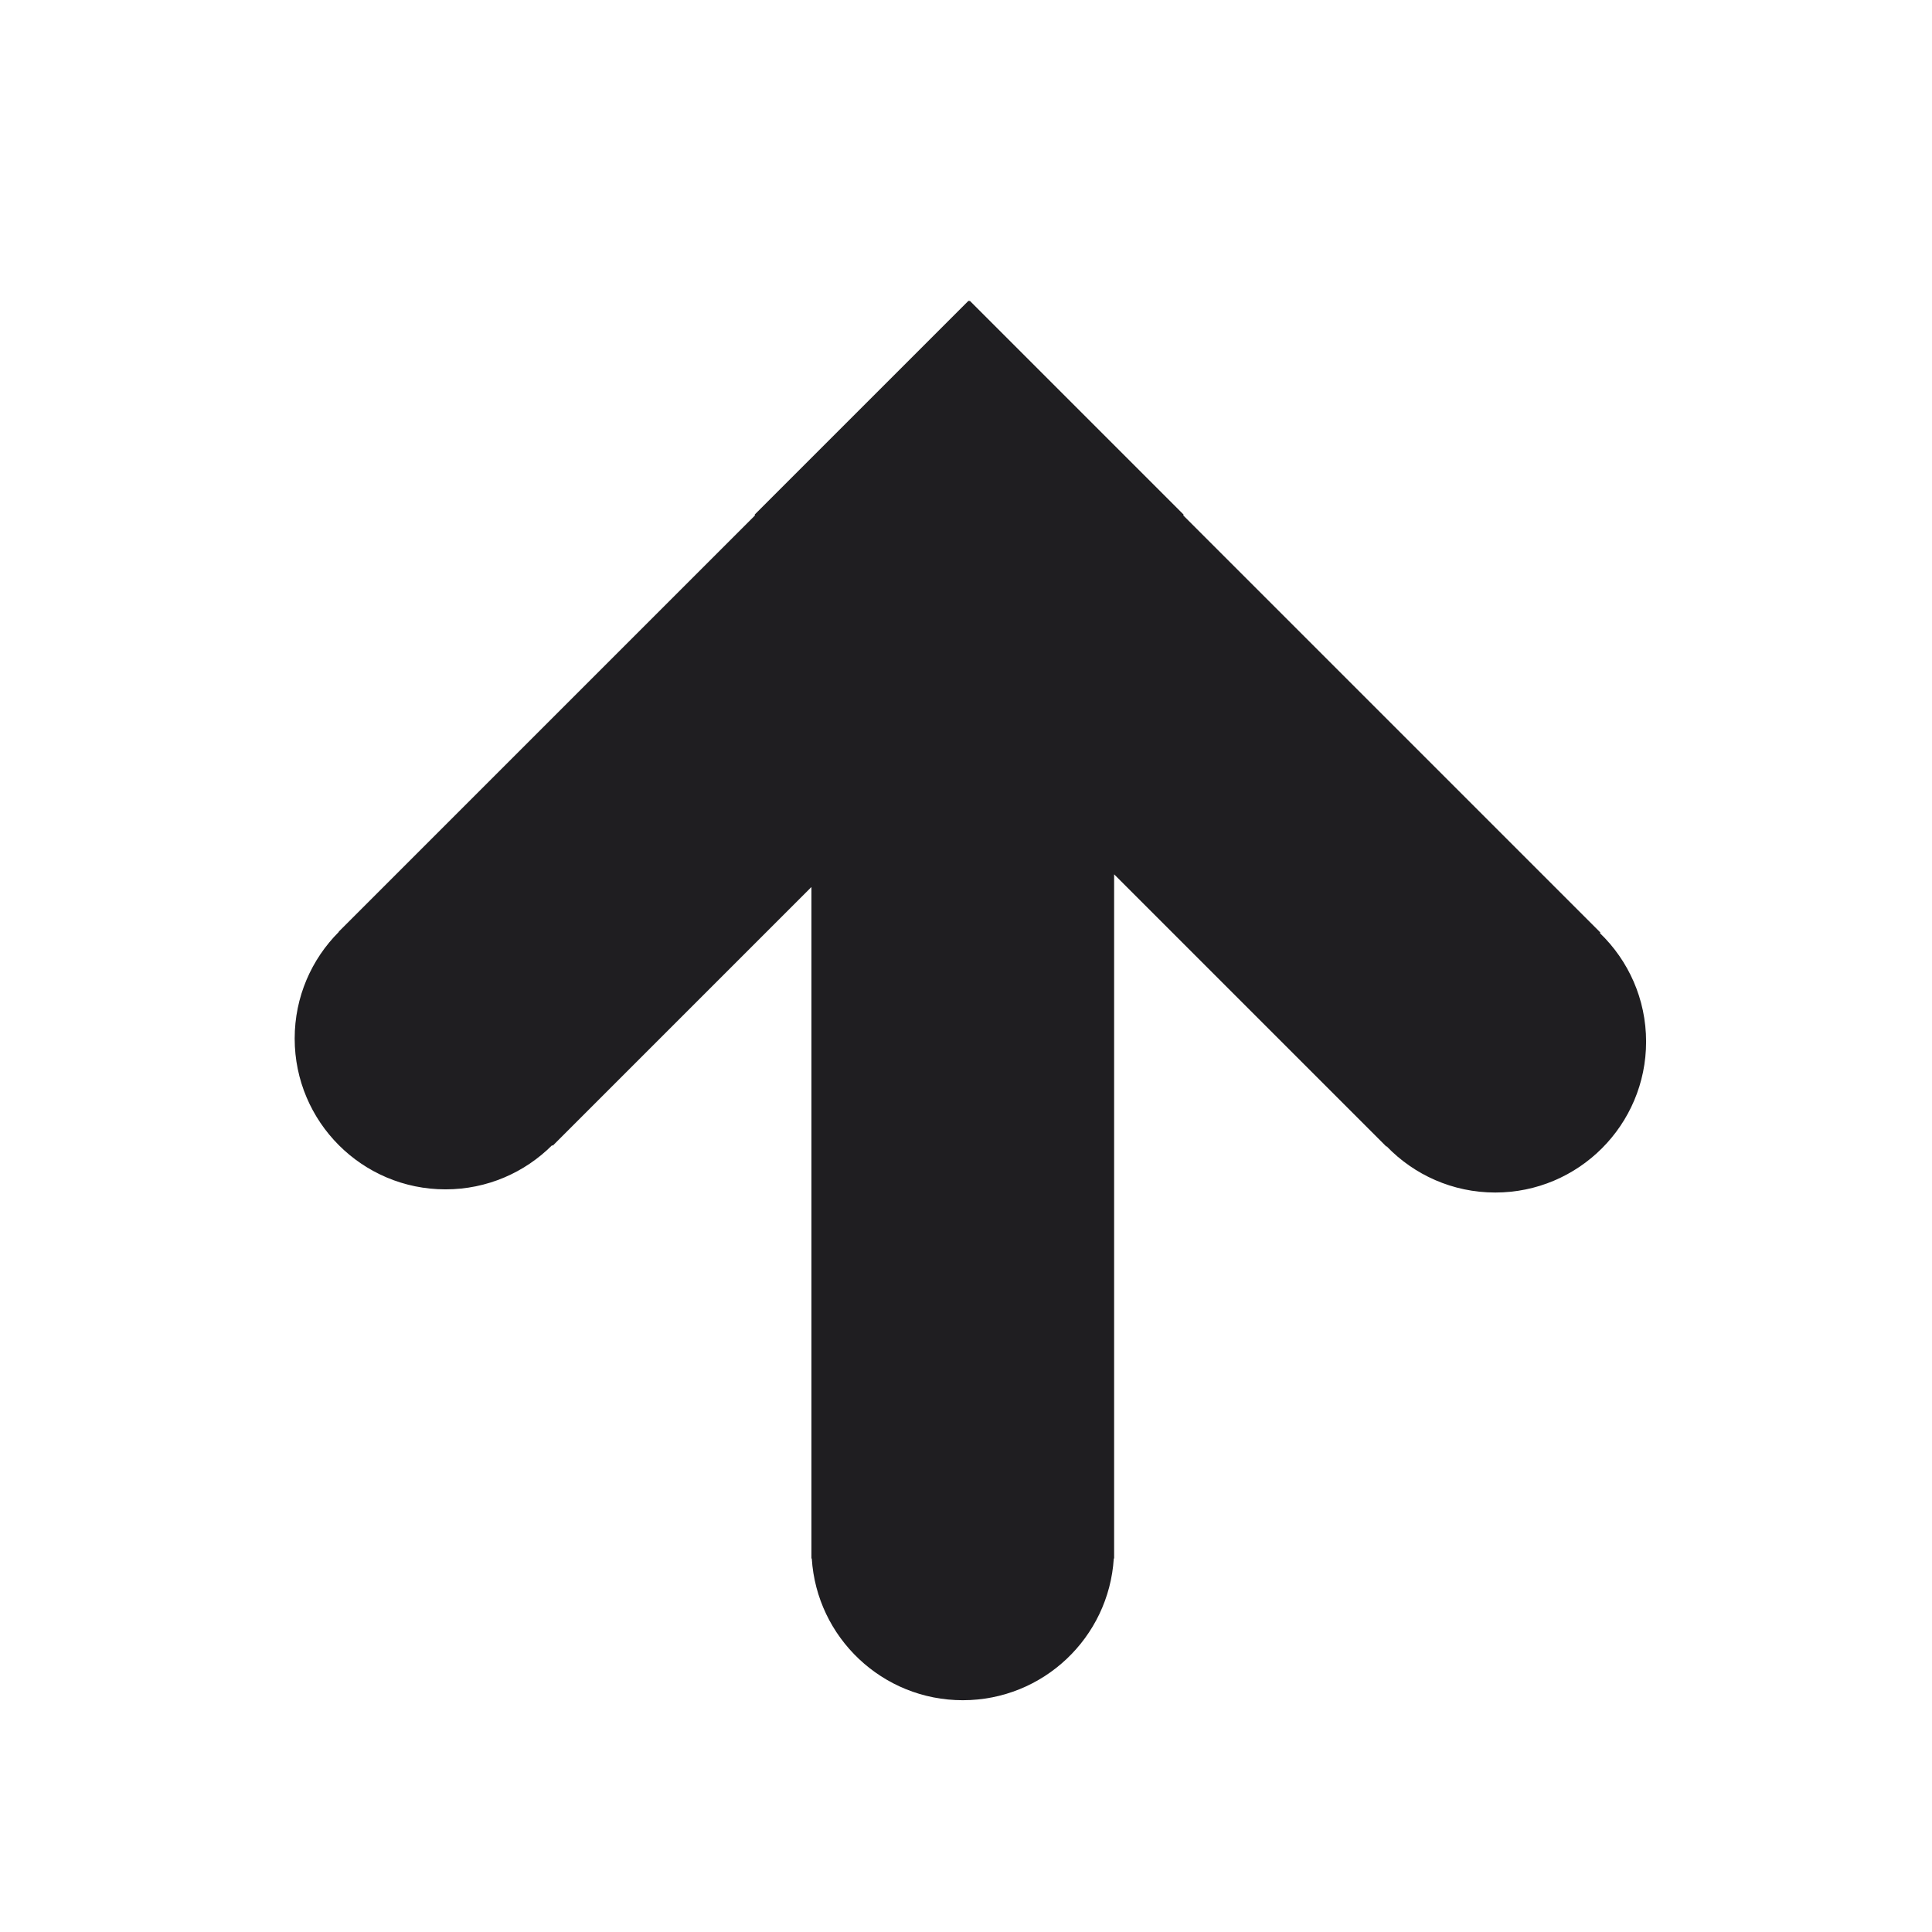 <?xml version="1.0" encoding="UTF-8"?><svg version="1.1" viewBox="0 0 300 300" xmlns="http://www.w3.org/2000/svg"><path fill="#1F1E21" d="M248.427 144.883l.08-.08 -64.788-64.788 .088-.088 -33.233-33.234 -.088.088 -.088-.088 -33.235 33.233 .089.089 -64.662 64.662 .026.026c-4.238 4.238-6.859 10.093-6.859 16.561 0 12.934 10.485 23.419 23.42 23.419 6.467 0 12.322-2.621 16.561-6.859l.086.086L126 137.733V242h.052c.77 12.282 10.971 22.009 23.448 22.009s22.679-9.727 23.448-22.009H173V135.765l42.273 42.273 .041-.042c4.262 4.423 10.241 7.179 16.867 7.179 12.937 0 23.425-10.488 23.425-23.425 0-6.627-2.755-12.606-7.179-16.867Z"/></svg>